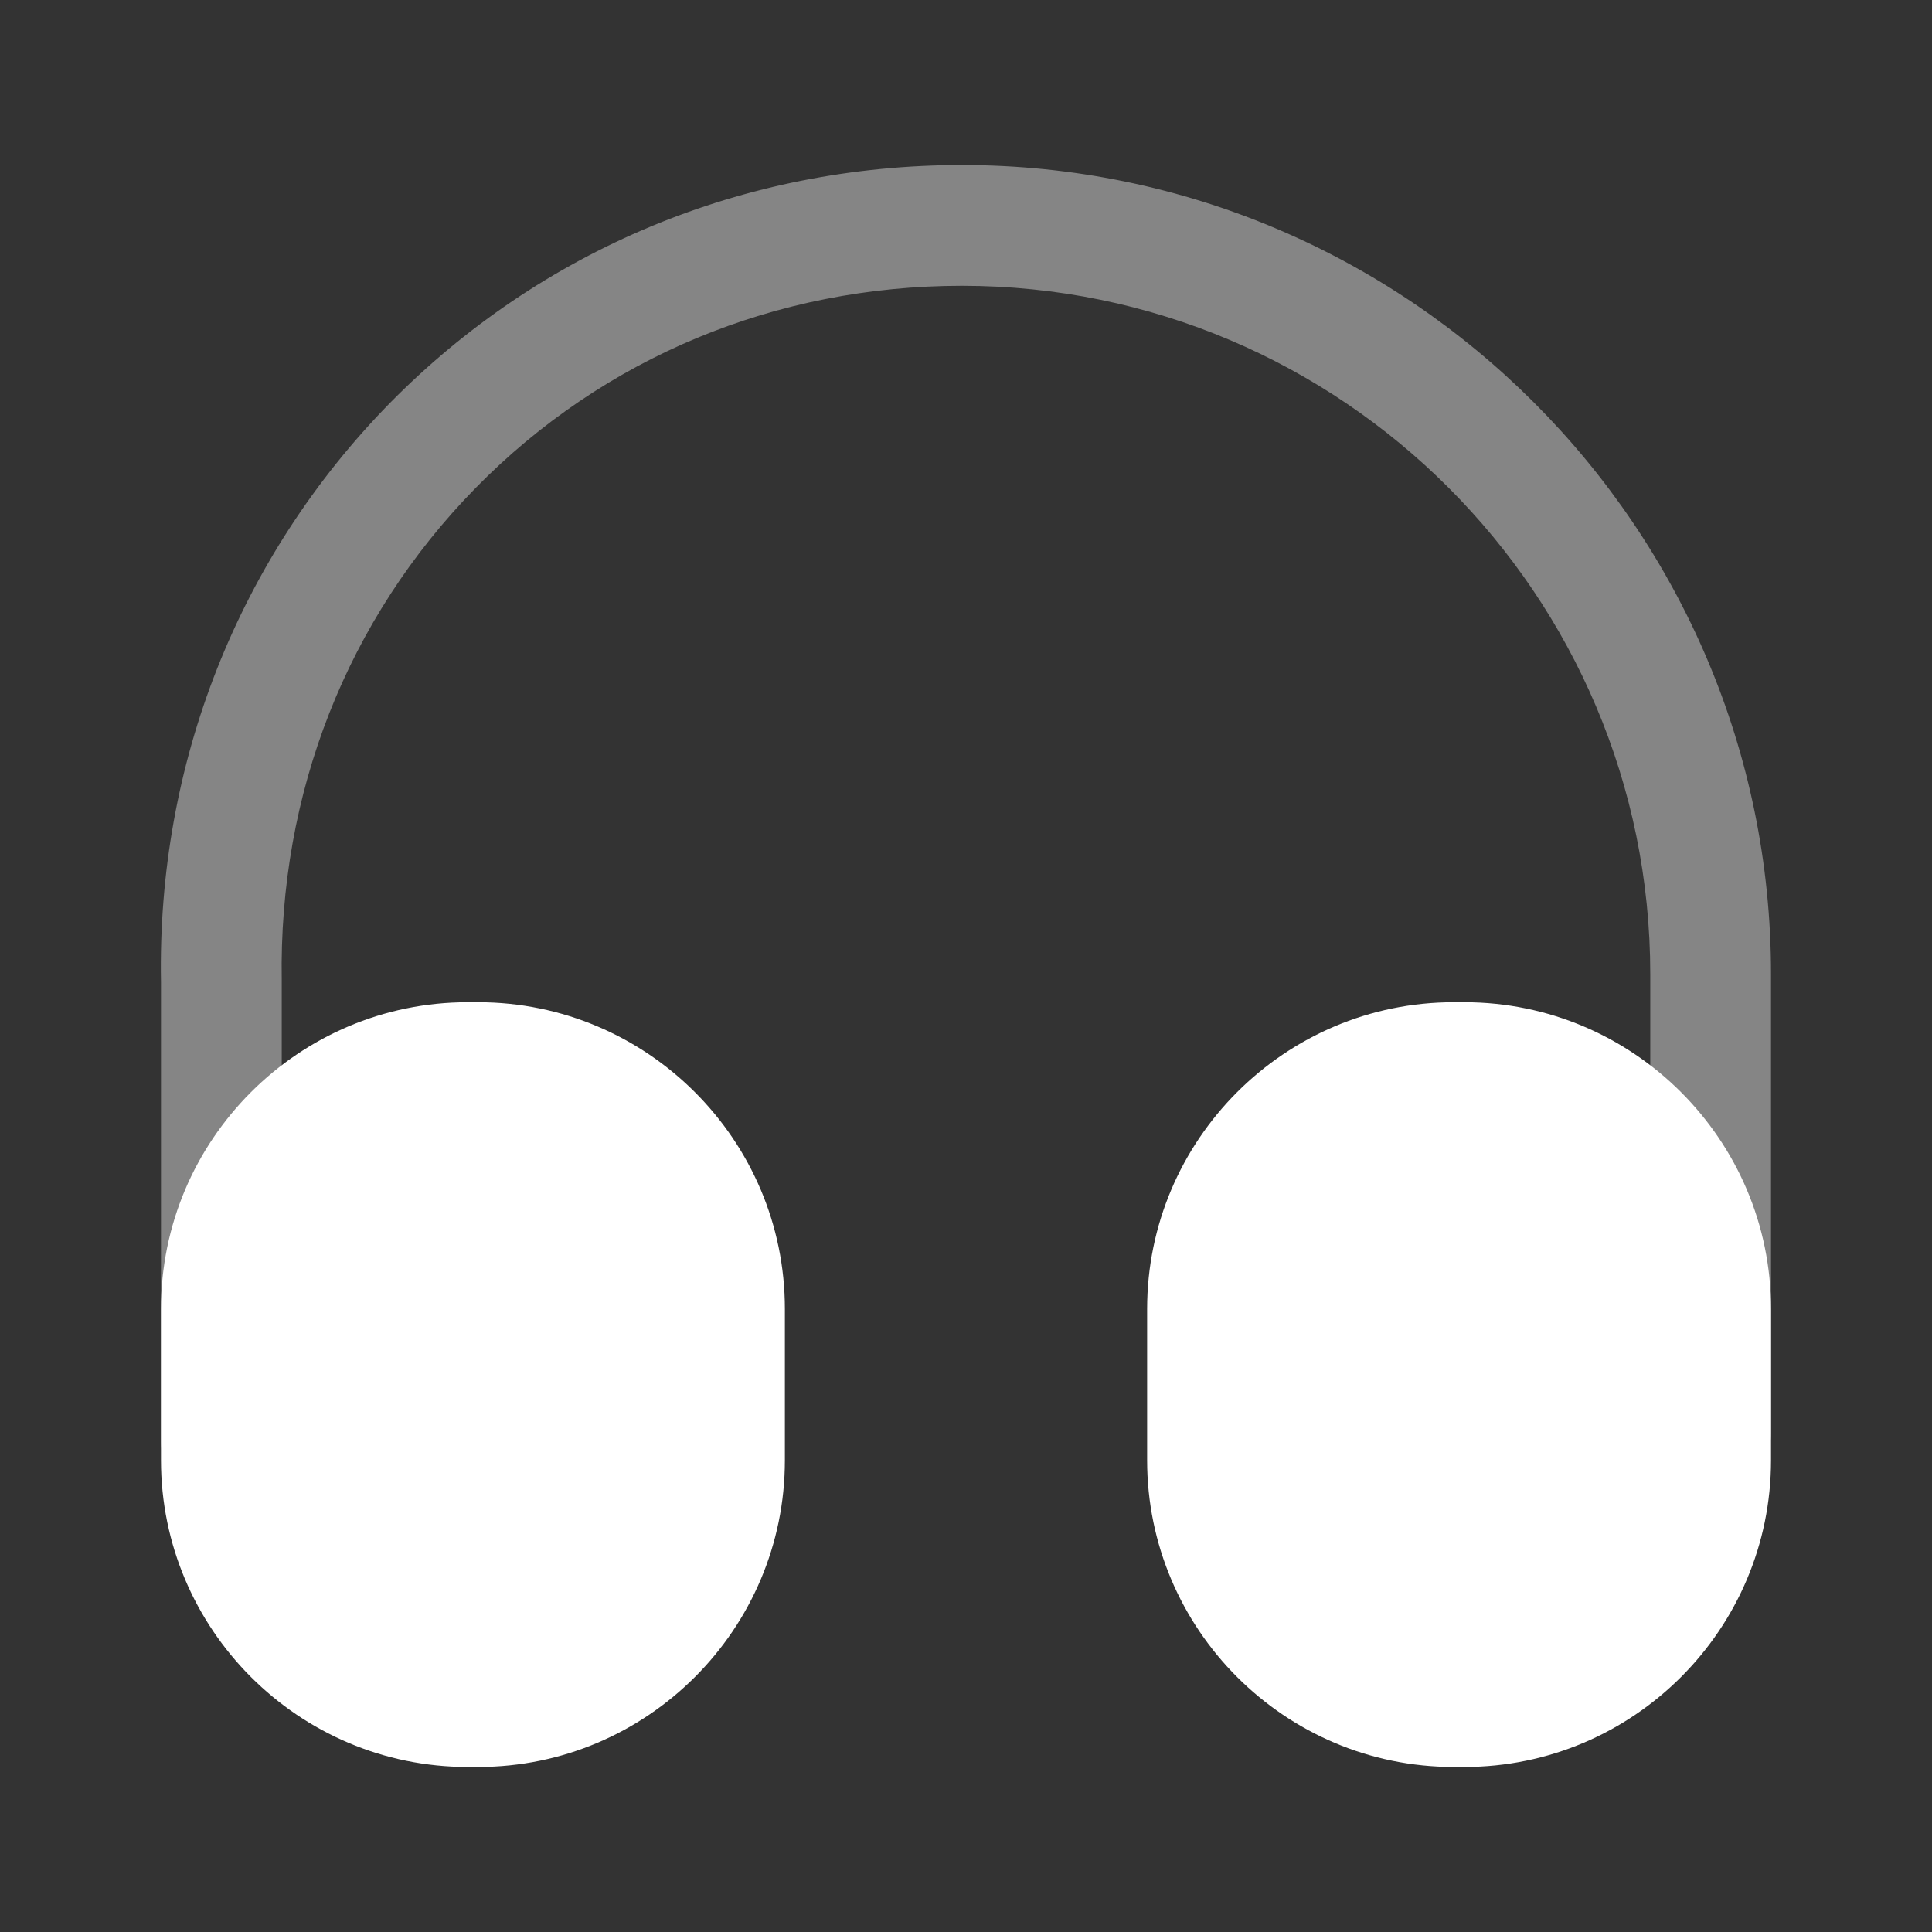 <svg width="64" height="64" viewBox="0 0 64 64" fill="none" xmlns="http://www.w3.org/2000/svg">
<rect x="0" y="0" width="64" height="64" fill="#333333" stroke="none"/>
<path opacity="0.4" d="M7.333 49.733C6.24 49.733 5.333 48.827 5.333 47.733V32.533C5.2 25.307 7.893 18.48 12.907 13.36C17.92 8.267 24.64 5.467 31.867 5.467C46.64 5.467 58.667 17.493 58.667 32.267V47.467C58.667 48.56 57.76 49.467 56.667 49.467C55.573 49.467 54.667 48.56 54.667 47.467V32.267C54.667 19.707 44.453 9.467 31.867 9.467C25.707 9.467 20 11.84 15.76 16.16C11.493 20.507 9.227 26.293 9.333 32.48V47.707C9.333 48.827 8.453 49.733 7.333 49.733Z" fill="white"/>
<path d="M15.84 33.2H15.493C9.893 33.2 5.333 37.76 5.333 43.36V48.373C5.333 53.973 9.893 58.533 15.493 58.533H15.84C21.44 58.533 26 53.973 26 48.373V43.36C26 37.76 21.44 33.2 15.84 33.2Z" fill="white"/>
<path d="M48.507 33.2H48.16C42.56 33.2 38 37.76 38 43.36V48.373C38 53.973 42.56 58.533 48.16 58.533H48.507C54.107 58.533 58.667 53.973 58.667 48.373V43.36C58.667 37.76 54.107 33.2 48.507 33.2Z" fill="white"/>
</svg>
